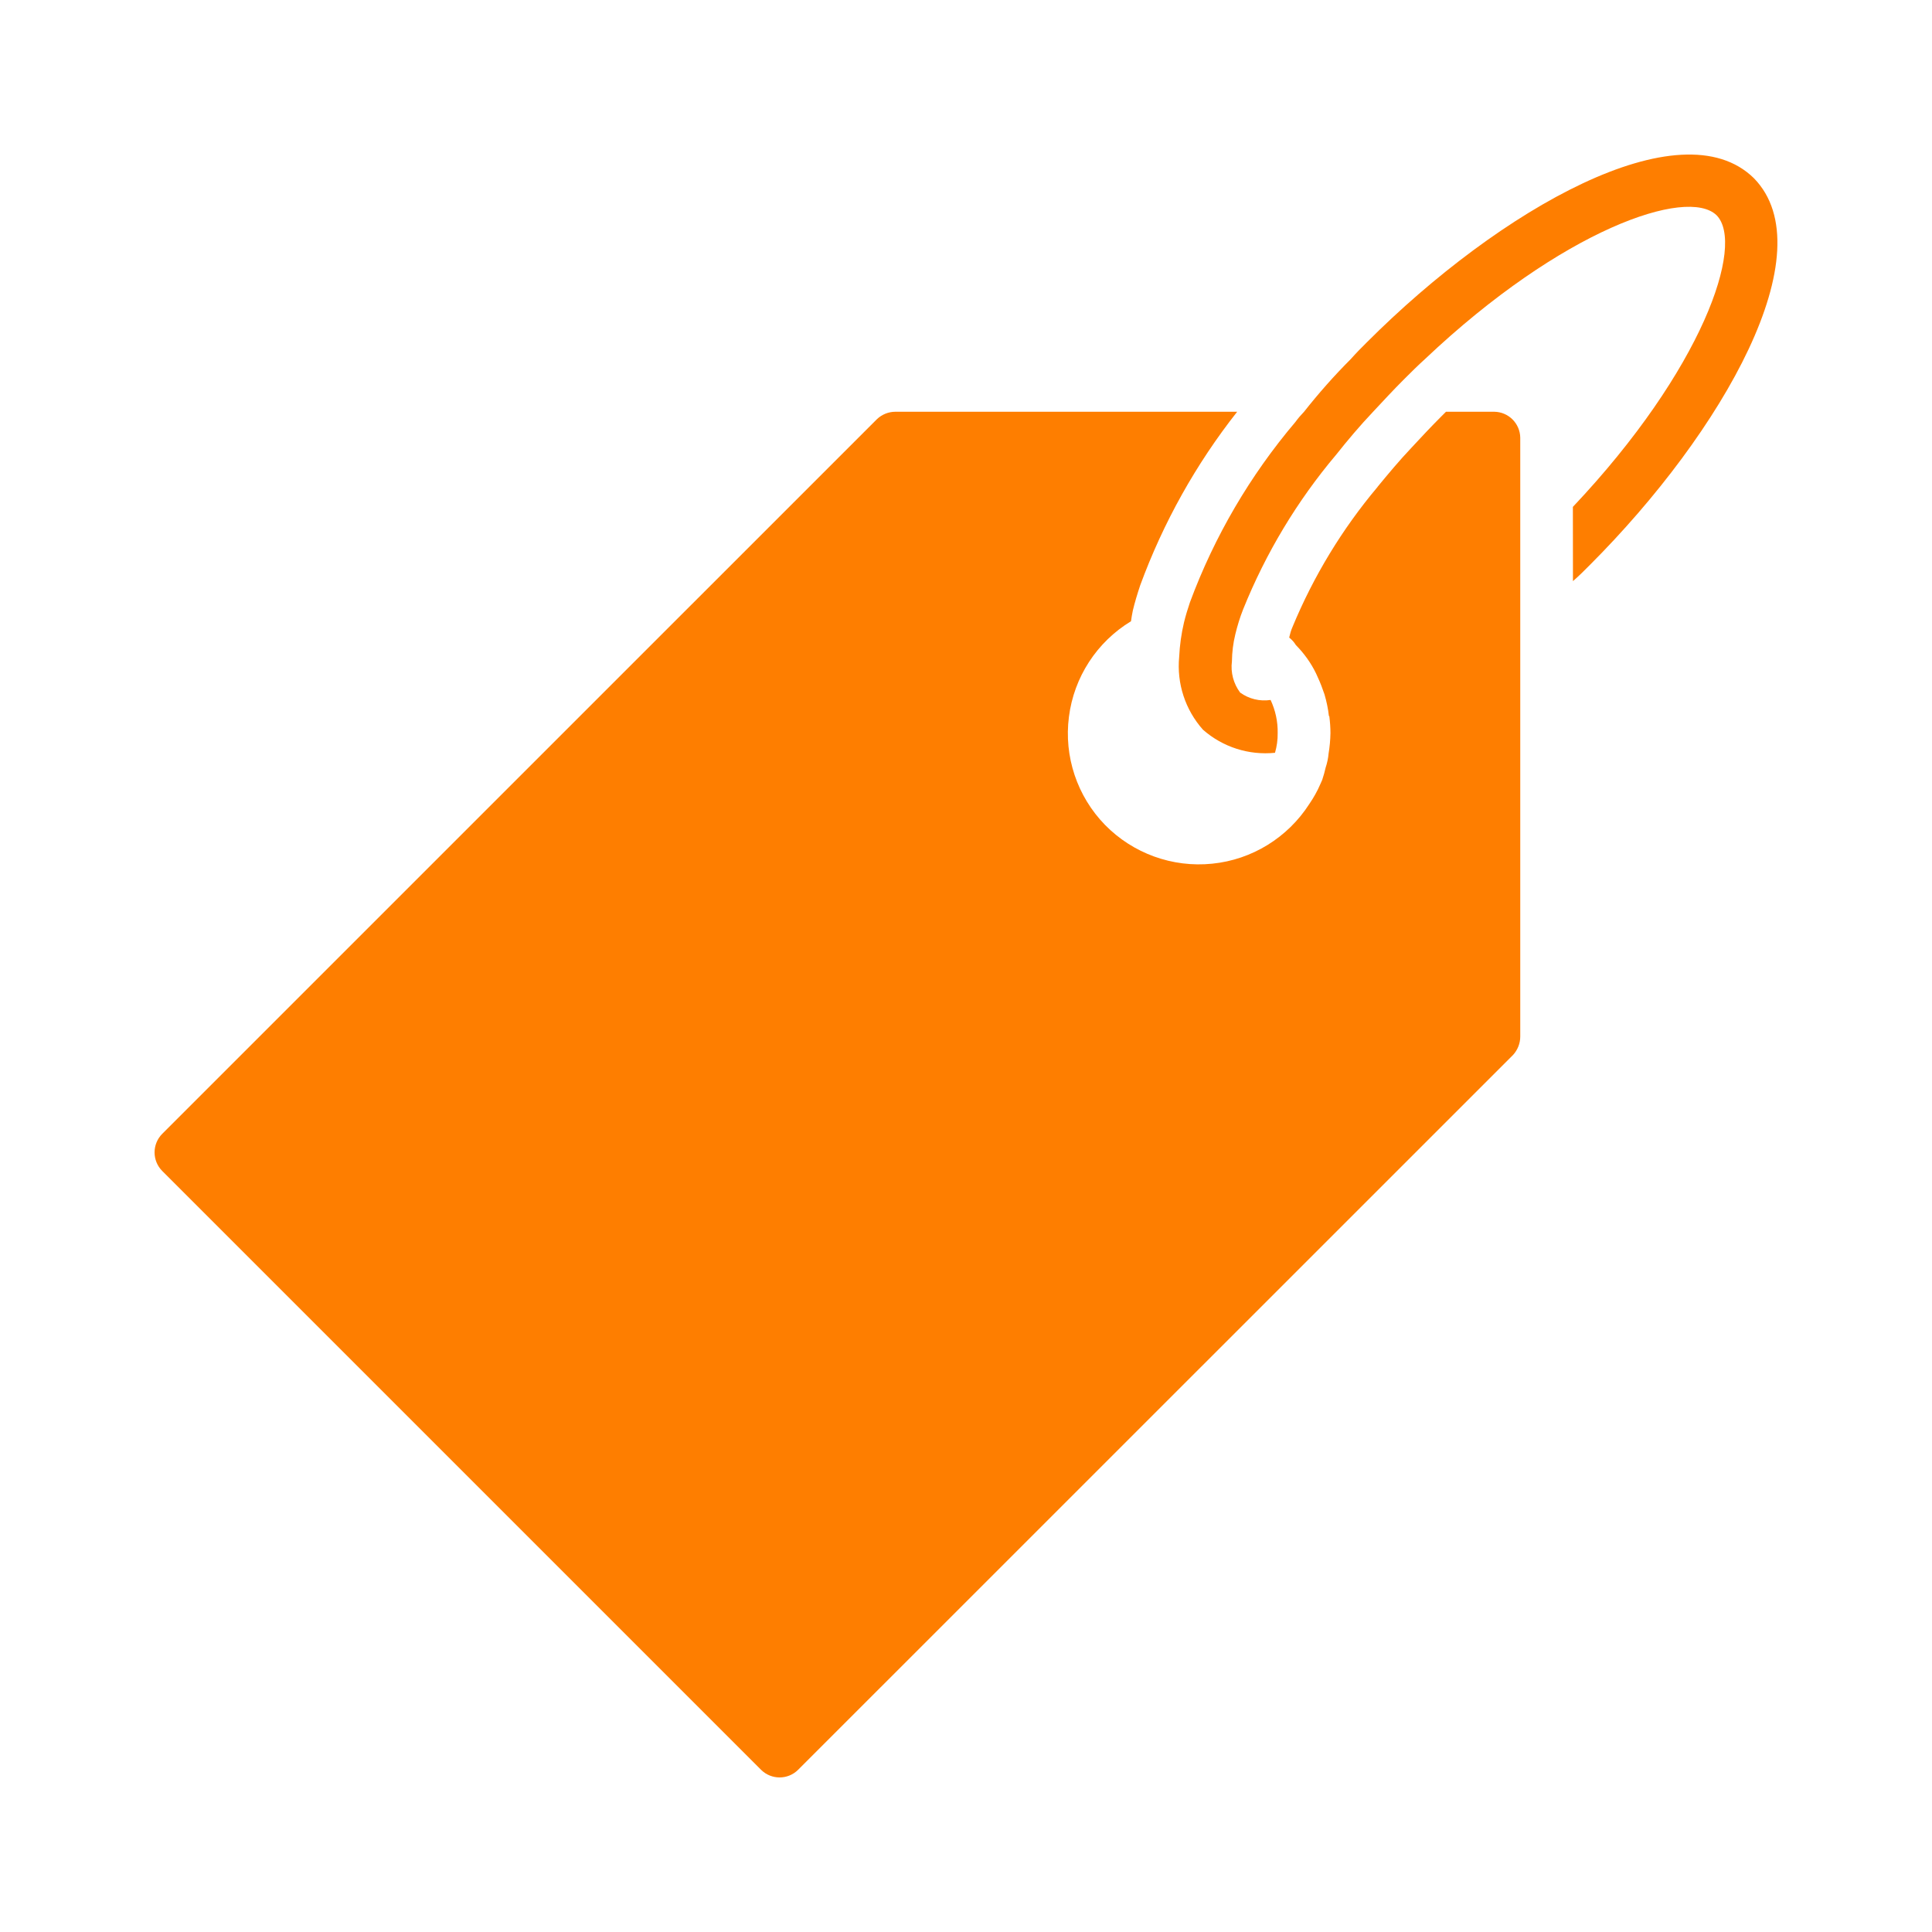 <svg width="50" height="50" viewBox="0 0 50 50" fill="none" xmlns="http://www.w3.org/2000/svg">
<path d="M19.695 45.801C19.961 46.066 20.391 46.066 20.656 45.801L39.153 27.307C39.275 27.177 39.344 27.004 39.344 26.826V11.328C39.339 10.959 39.041 10.661 38.672 10.656H37.422L37.297 10.781C37.029 11.049 36.787 11.309 36.538 11.577C36.211 11.922 35.922 12.27 35.653 12.597V12.6C34.737 13.688 33.996 14.909 33.452 16.221C33.412 16.311 33.386 16.404 33.364 16.5C33.434 16.556 33.492 16.619 33.537 16.694C33.749 16.909 33.925 17.153 34.057 17.424L34.105 17.53C34.172 17.674 34.227 17.822 34.278 17.971C34.331 18.154 34.371 18.34 34.392 18.529L34.403 18.539C34.421 18.683 34.432 18.826 34.432 18.972C34.429 19.15 34.413 19.325 34.384 19.5C34.373 19.625 34.347 19.747 34.307 19.867C34.283 19.973 34.254 20.079 34.219 20.183L34.172 20.289C34.095 20.47 33.996 20.645 33.885 20.807C33.325 21.678 32.401 22.249 31.373 22.352C30.343 22.458 29.321 22.087 28.598 21.349C27.876 20.608 27.531 19.577 27.664 18.55C27.794 17.525 28.386 16.614 29.27 16.078C29.281 15.99 29.299 15.895 29.318 15.799C29.366 15.597 29.432 15.377 29.509 15.146C30.104 13.526 30.951 12.01 32.018 10.656H23.174C22.996 10.656 22.823 10.725 22.693 10.85L4.199 29.343C3.934 29.609 3.934 30.039 4.199 30.305L19.695 45.801Z" fill="#FE7E00"/>
<path d="M40.708 15.04C40.862 14.905 40.997 14.772 41.141 14.626C44.593 11.174 47.245 6.503 45.389 4.61C43.496 2.754 38.823 5.407 35.374 8.859C35.23 9.002 35.095 9.138 34.959 9.292C34.529 9.722 34.126 10.178 33.749 10.656C33.669 10.739 33.595 10.824 33.528 10.917C32.352 12.303 31.428 13.883 30.796 15.587C30.738 15.757 30.685 15.932 30.642 16.108C30.573 16.4 30.531 16.7 30.517 17C30.451 17.687 30.674 18.37 31.133 18.885C31.646 19.336 32.32 19.551 32.997 19.482C33.045 19.315 33.069 19.145 33.066 18.973C33.072 18.675 33.008 18.383 32.883 18.115C32.604 18.157 32.323 18.088 32.095 17.924C31.922 17.693 31.845 17.403 31.882 17.117C31.885 16.88 31.914 16.644 31.97 16.416C32.023 16.195 32.089 15.98 32.172 15.77C32.758 14.315 33.571 12.961 34.585 11.761C34.875 11.395 35.191 11.02 35.536 10.656C35.796 10.378 36.053 10.099 36.332 9.82C36.516 9.637 36.699 9.454 36.879 9.292C40.427 5.935 43.666 4.831 44.426 5.572C45.167 6.331 44.059 9.57 40.706 13.118L40.708 15.04Z" fill="#FE7E00"/>
</svg>

